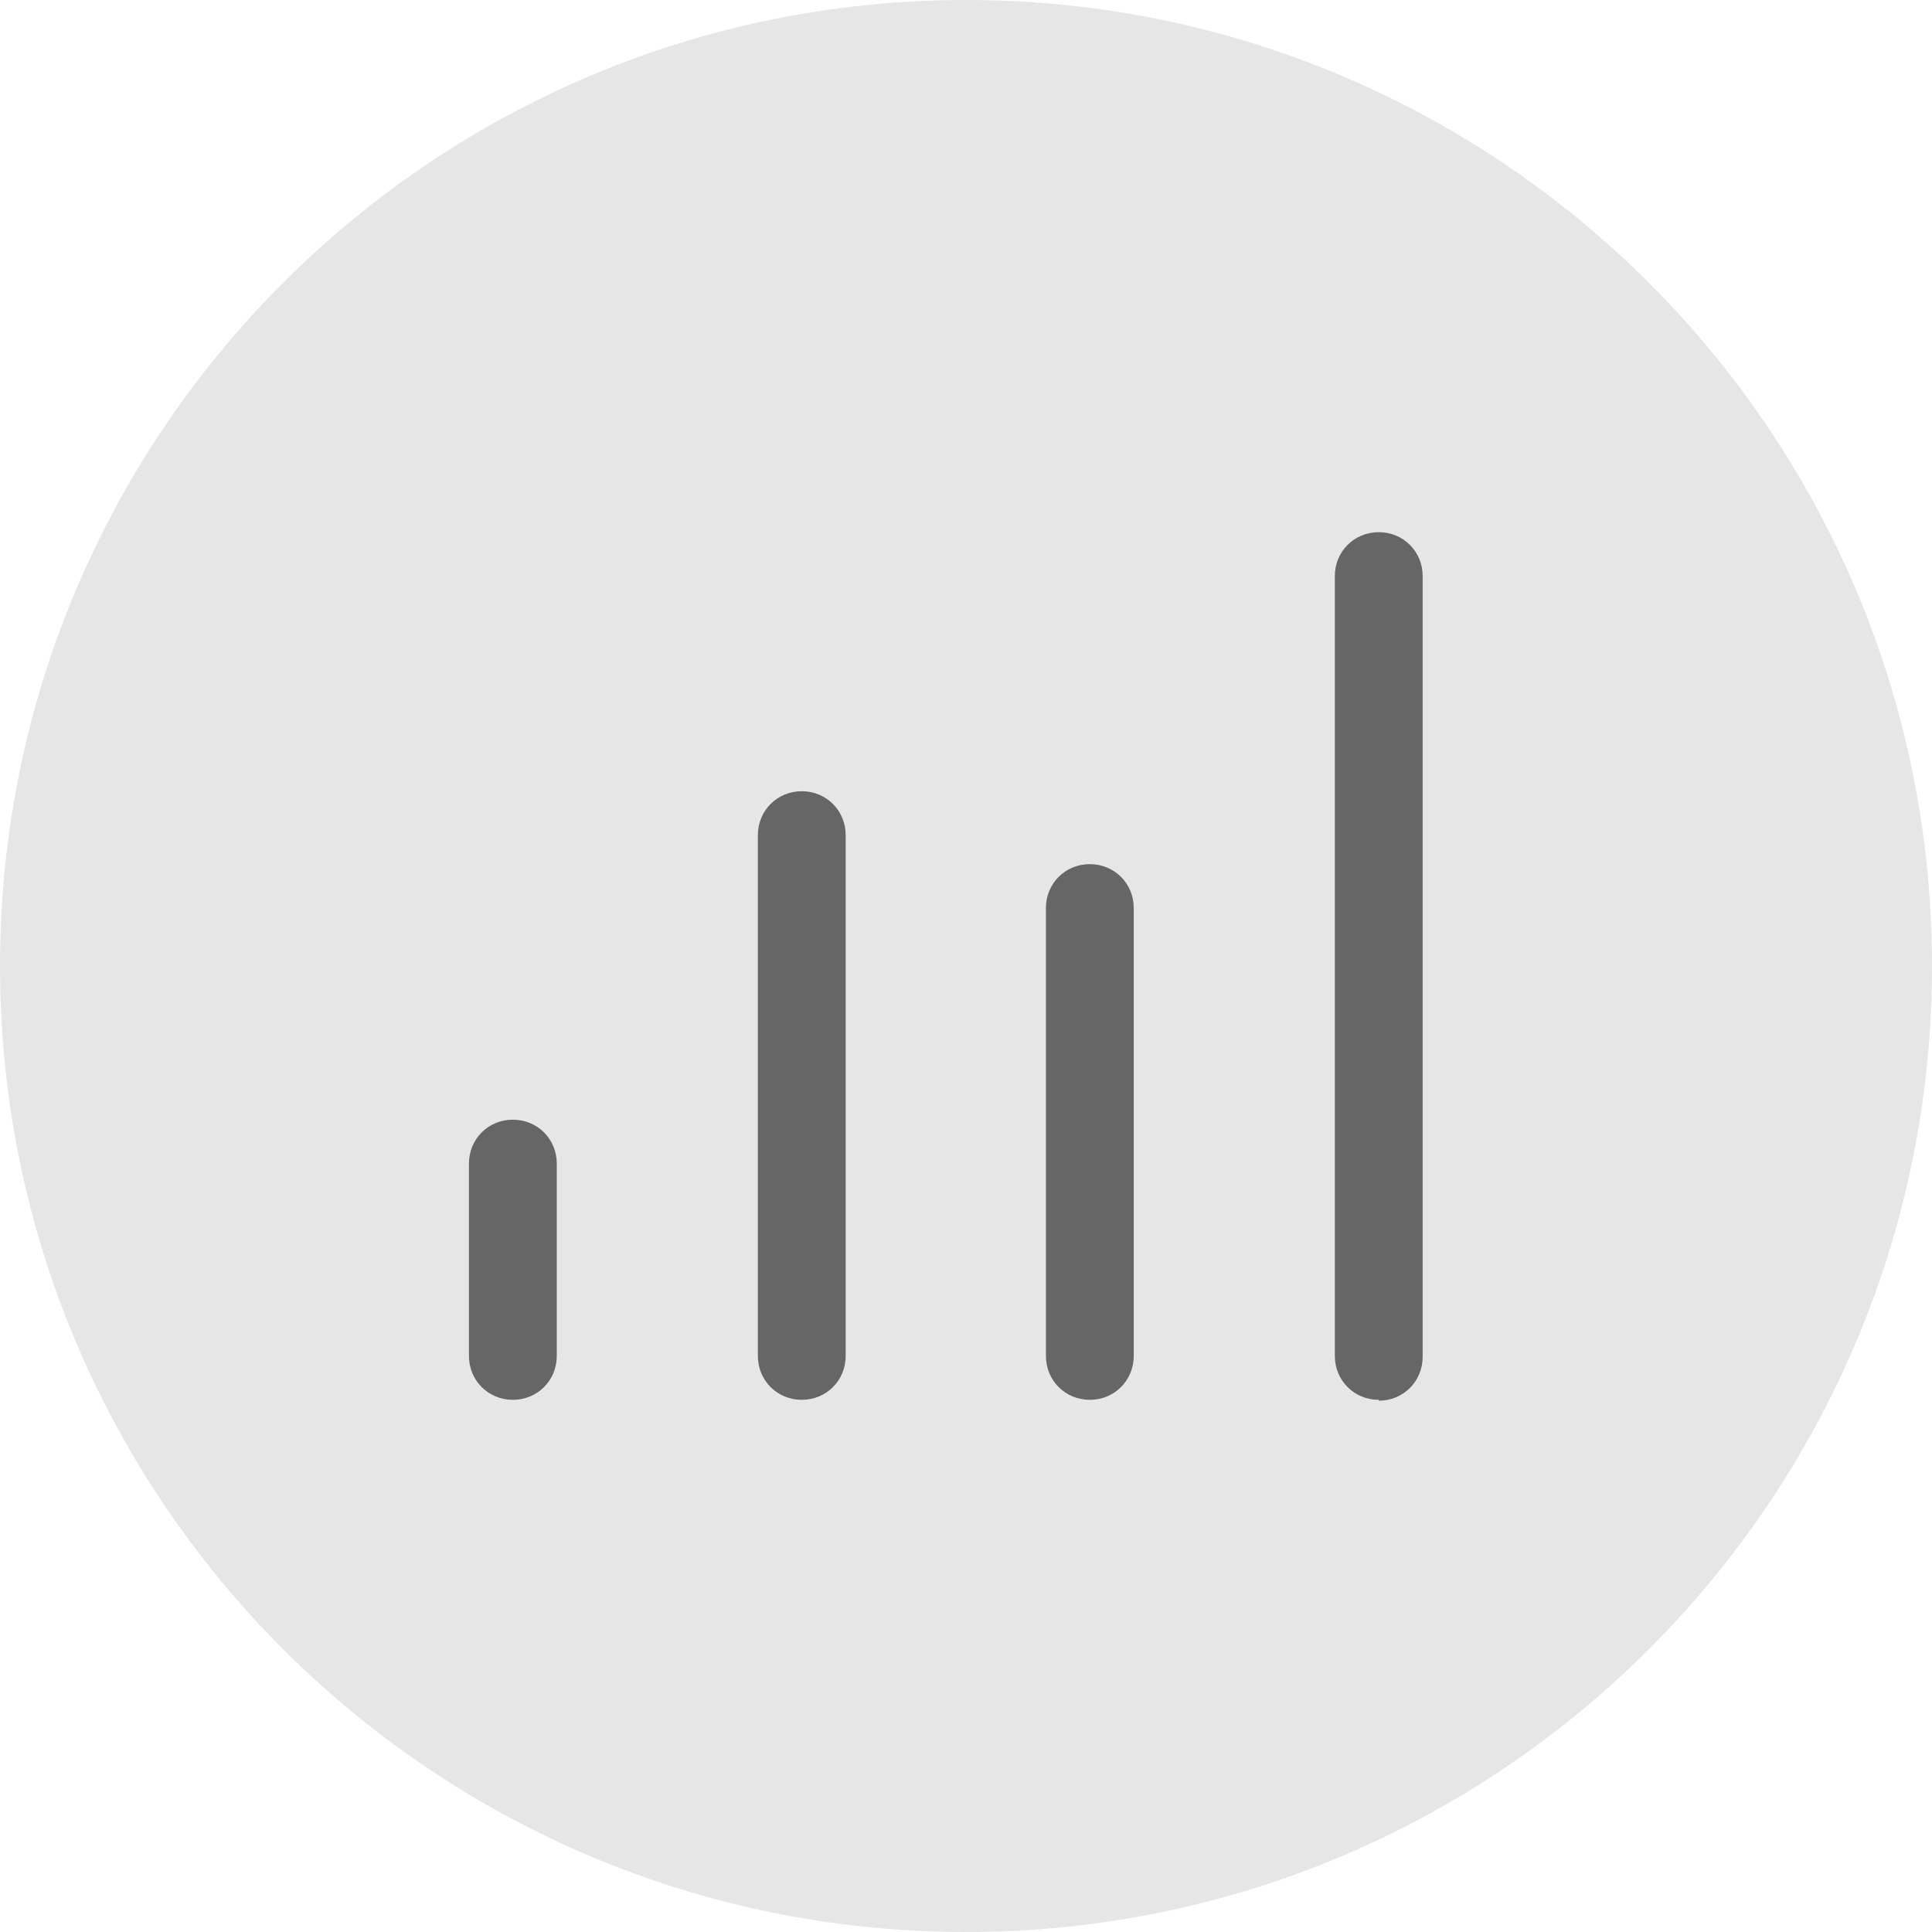 <svg width="22" height="22" viewBox="0 0 22 22" fill="none" xmlns="http://www.w3.org/2000/svg">
<g clip-path="url(#clip0_3807_278)">
<g clip-path="url(#clip1_3807_278)">
<path d="M11 22C17.075 22 22 17.075 22 11C22 4.925 17.075 0 11 0C4.925 0 0 4.925 0 11C0 17.075 4.925 22 11 22Z" fill="#E6E6E6"/>
<path d="M5.84 15.94C5.56 15.94 5.34 15.72 5.34 15.44V13.25C5.34 12.97 5.56 12.75 5.84 12.75C6.12 12.75 6.34 12.97 6.34 13.25V15.44C6.34 15.72 6.12 15.94 5.84 15.94Z" fill="#666666"/>
<path d="M9.13 15.94C8.85 15.94 8.63 15.72 8.63 15.44V9.51C8.63 9.23 8.85 9.01 9.13 9.01C9.41 9.01 9.63 9.23 9.63 9.51V15.44C9.63 15.72 9.41 15.94 9.13 15.94Z" fill="#666666"/>
<path d="M12.41 15.94C12.13 15.94 11.91 15.72 11.91 15.44V10.34C11.91 10.06 12.13 9.84 12.41 9.84C12.69 9.84 12.91 10.06 12.91 10.34V15.44C12.91 15.72 12.69 15.94 12.41 15.94Z" fill="#666666"/>
<path d="M15.7 15.94C15.42 15.94 15.2 15.72 15.2 15.44V6.56C15.2 6.28 15.42 6.06 15.7 6.06C15.98 6.06 16.2 6.28 16.2 6.56V15.45C16.2 15.73 15.98 15.95 15.7 15.95V15.94Z" fill="#666666"/>
</g>
</g>
<defs>
<clipPath id="clip0_3807_278">
<rect width="22" height="22" fill="white"/>
</clipPath>
<clipPath id="clip1_3807_278">
<rect width="22" height="22" fill="white"/>
</clipPath>
</defs>
</svg>
